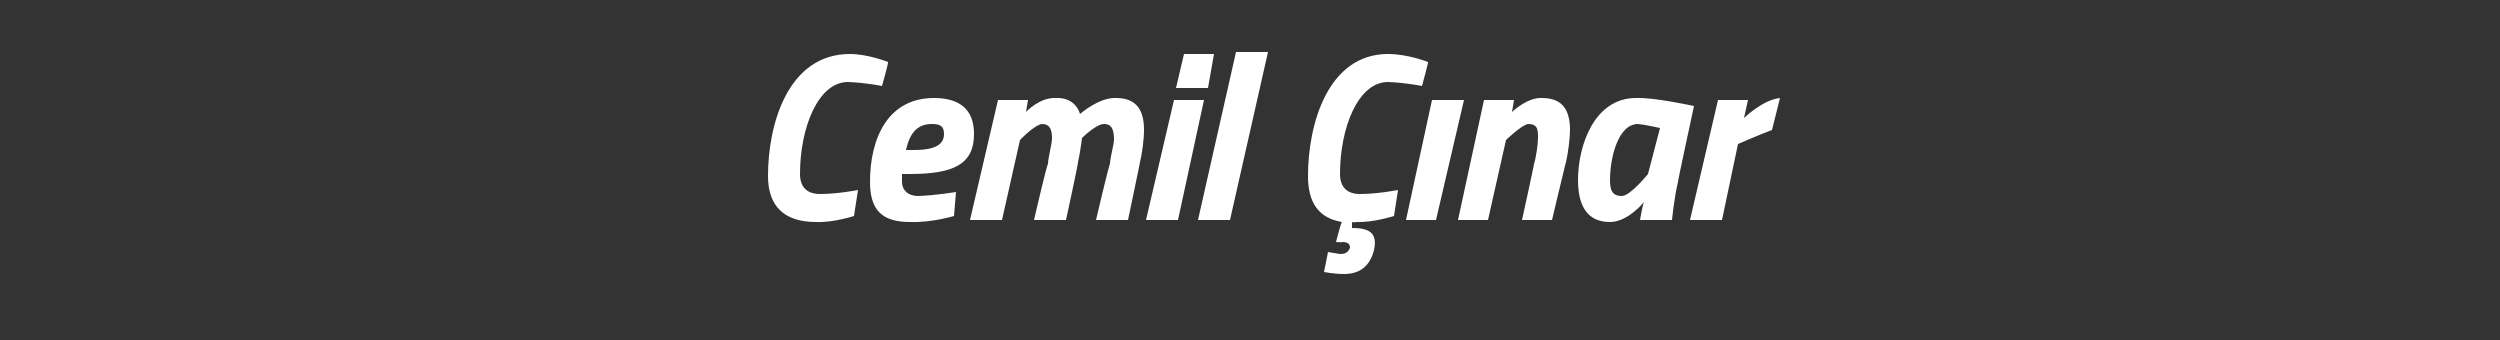 <?xml version="1.0" standalone="no"?><!DOCTYPE svg PUBLIC "-//W3C//DTD SVG 1.1//EN" "http://www.w3.org/Graphics/SVG/1.1/DTD/svg11.dtd"><svg xmlns="http://www.w3.org/2000/svg" version="1.1" width="125px" height="17px" viewBox="0 0 125 17"><rect x="0" y="0" width="125" height="17" fill="#333333" stroke="none"/>  <desc>Cemil nar</desc>  <defs/>  <g id="Polygon282184">    <path d="M 42.7 10.8 C 42.7 10.8 41.66 11.14 40.8 11.1 C 39.2 11.1 38.4 10.3 38.4 8.8 C 38.4 6.2 39.4 2.7 42.5 2.7 C 43.4 2.7 44.4 3.1 44.4 3.1 C 44.45 3.06 44.1 4.3 44.1 4.3 C 44.1 4.3 43.35 4.14 42.4 4.1 C 40.9 4.1 40 6.4 40 8.7 C 40 9.3 40.3 9.7 41 9.7 C 41.89 9.7 42.9 9.5 42.9 9.5 L 42.7 10.8 Z M 47.8 9.6 L 47.7 10.8 C 47.7 10.8 46.58 11.14 45.5 11.1 C 44.1 11.1 43.5 10.5 43.5 9.1 C 43.5 6.9 44.4 4.9 46.7 4.9 C 47.9 4.9 48.7 5.4 48.7 6.7 C 48.7 8.2 47.7 8.7 45.5 8.7 C 45.5 8.7 45.1 8.7 45.1 8.7 C 45.1 8.8 45.1 8.9 45.1 9.1 C 45.1 9.5 45.4 9.8 45.9 9.8 C 46.7 9.78 47.8 9.6 47.8 9.6 Z M 45.7 7.5 C 46.8 7.5 47.2 7.2 47.2 6.7 C 47.2 6.3 47 6.2 46.6 6.2 C 45.9 6.2 45.5 6.6 45.3 7.5 C 45.3 7.5 45.7 7.5 45.7 7.5 Z M 51.7 11 C 51.7 11 52.35 8.18 52.4 8.2 C 52.4 7.9 52.6 7.2 52.6 6.9 C 52.6 6.5 52.5 6.2 52.1 6.2 C 51.71 6.25 51 7 51 7 L 50.1 11 L 48.5 11 L 49.9 5 L 51.4 5 L 51.3 5.6 C 51.3 5.6 51.97 4.86 52.8 4.9 C 53.81 4.86 54 5.7 54 5.7 C 54 5.7 54.95 4.86 55.8 4.9 C 56.9 4.9 57.2 5.6 57.2 6.5 C 57.2 7 57.1 7.7 57 8.1 C 57.02 8.06 56.4 11 56.4 11 L 54.8 11 C 54.8 11 55.46 8.18 55.5 8.2 C 55.5 7.9 55.7 7.2 55.7 7 C 55.7 6.5 55.6 6.2 55.2 6.2 C 54.8 6.2 54.1 6.9 54.1 6.9 C 54.1 6.9 54 7.7 53.9 8.1 C 53.94 8.06 53.3 11 53.3 11 L 51.7 11 Z M 58.7 5 L 60.2 5 L 58.9 11 L 57.3 11 L 58.7 5 Z M 59.2 2.7 L 60.7 2.7 L 60.4 4.4 L 58.8 4.4 L 59.2 2.7 Z M 61.8 2.6 L 63.4 2.6 L 61.5 11 L 59.9 11 L 61.8 2.6 Z M 69.7 10.8 C 69.7 10.8 68.64 11.14 67.8 11.1 C 67.76 11.14 67.6 11.1 67.6 11.1 L 67.6 11.4 C 67.6 11.4 67.64 11.4 67.6 11.4 C 68.4 11.4 68.9 11.6 68.7 12.5 C 68.5 13.3 68 13.7 67.2 13.7 C 66.7 13.7 66.2 13.6 66.2 13.6 C 66.2 13.62 66.4 12.6 66.4 12.6 C 66.4 12.6 66.78 12.66 67 12.7 C 67.3 12.7 67.4 12.6 67.5 12.4 C 67.5 12.2 67.4 12.1 67.1 12.1 C 67.1 12.13 66.8 12.1 66.8 12.1 C 66.8 12.1 67.06 11.08 67.1 11.1 C 65.9 10.9 65.4 10.1 65.4 8.8 C 65.4 6.2 66.4 2.7 69.4 2.7 C 70.4 2.7 71.4 3.1 71.4 3.1 C 71.44 3.06 71.1 4.3 71.1 4.3 C 71.1 4.3 70.34 4.14 69.4 4.1 C 67.9 4.1 67 6.4 67 8.7 C 67 9.3 67.3 9.7 68 9.7 C 68.88 9.7 69.9 9.5 69.9 9.5 L 69.7 10.8 Z M 71.6 5 L 73.2 5 L 71.8 11 L 70.3 11 L 71.6 5 Z M 72.9 11 L 74.2 5 L 75.7 5 L 75.6 5.6 C 75.6 5.6 76.36 4.86 77.1 4.9 C 78.2 4.9 78.5 5.6 78.5 6.5 C 78.5 6.9 78.4 7.7 78.3 8.1 C 78.3 8.06 77.6 11 77.6 11 L 76.1 11 C 76.1 11 76.72 8.18 76.7 8.2 C 76.8 7.9 76.9 7.2 76.9 6.9 C 76.9 6.5 76.9 6.2 76.4 6.2 C 76.08 6.25 75.3 7 75.3 7 L 74.4 11 L 72.9 11 Z M 78.9 9 C 78.9 7.3 79.7 4.9 81.8 4.9 C 82.69 4.86 84.7 5.3 84.7 5.3 C 84.7 5.3 83.87 9.13 83.9 9.1 C 83.71 9.87 83.6 11 83.6 11 L 82 11 C 82 11 82.12 10.29 82.2 10.1 C 82.2 10.1 81.4 11.1 80.5 11.1 C 79.3 11.1 78.9 10.2 78.9 9 Z M 80.5 9 C 80.5 9.5 80.6 9.8 81.1 9.8 C 81.53 9.78 82.4 8.7 82.4 8.7 L 83 6.4 C 83 6.4 82.19 6.22 81.9 6.2 C 80.9 6.2 80.5 7.9 80.5 9 Z M 85.9 5 L 87.4 5 L 87.2 5.9 C 87.2 5.9 88.15 4.98 89 4.9 C 89 4.9 88.6 6.5 88.6 6.5 C 88 6.72 86.9 7.2 86.9 7.2 L 86.1 11 L 84.5 11 L 85.9 5 Z " stroke="none" fill="#fff"/>  </g></svg>